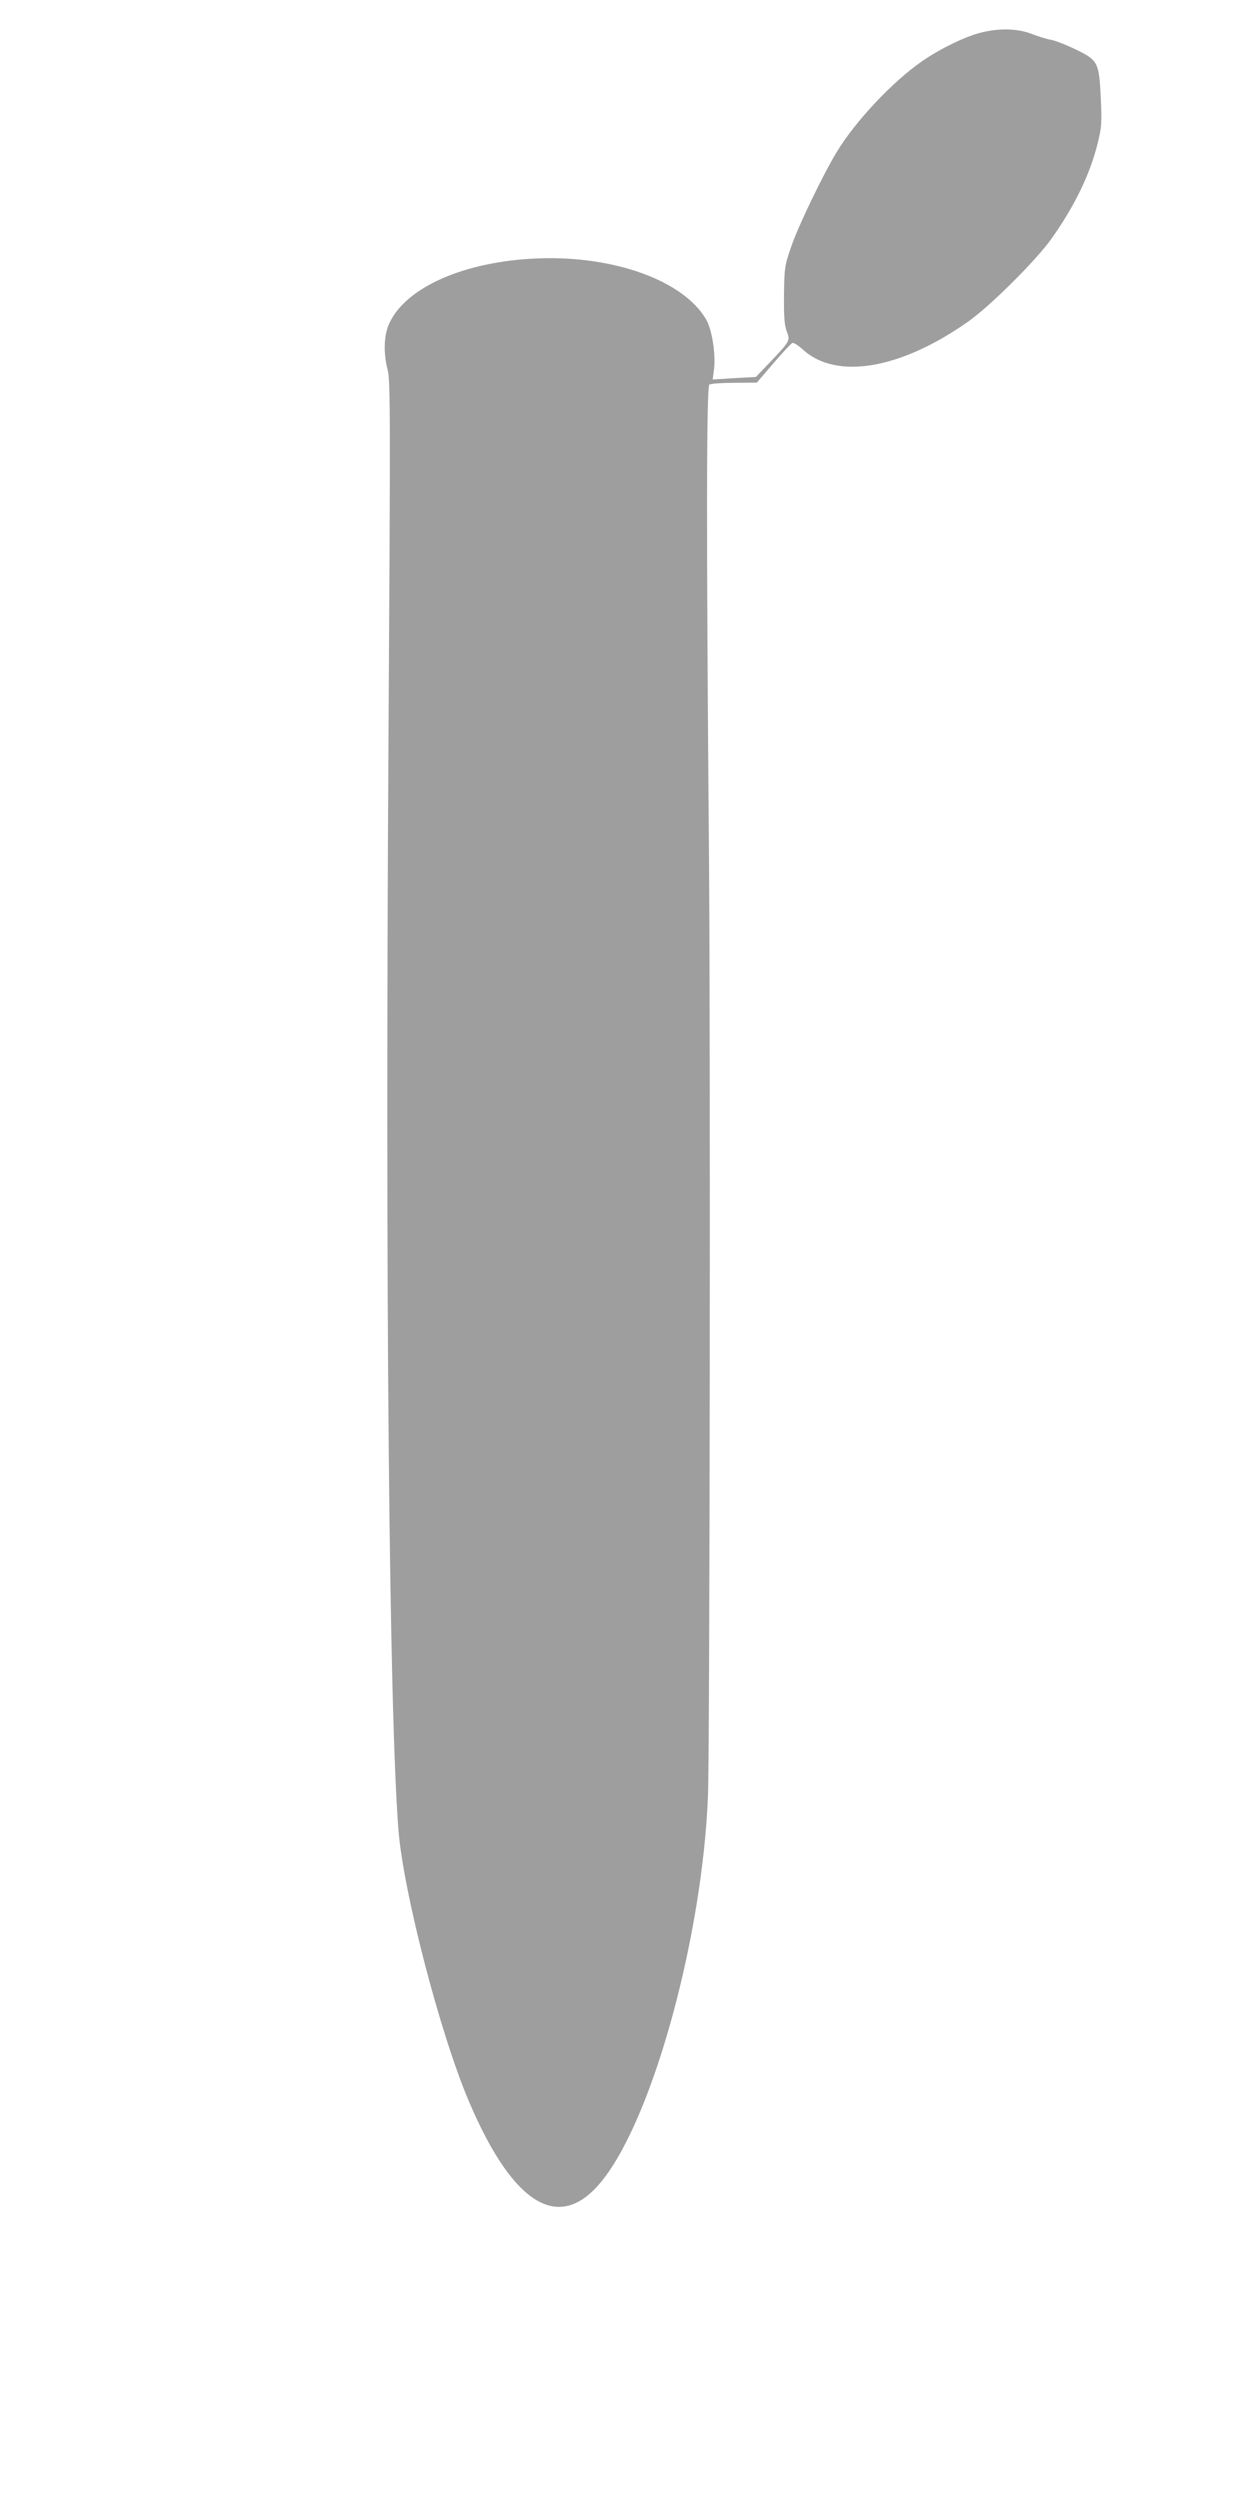 <?xml version="1.0" standalone="no"?>
<!DOCTYPE svg PUBLIC "-//W3C//DTD SVG 20010904//EN"
 "http://www.w3.org/TR/2001/REC-SVG-20010904/DTD/svg10.dtd">
<svg version="1.0" xmlns="http://www.w3.org/2000/svg"
 width="640pt" height="1280pt" viewBox="0 0 640 1280"
 preserveAspectRatio="xMidYMid meet">
<g transform="translate(0,1280) scale(0.1,-0.1)"
fill="#9e9e9e" stroke="none">
<path d="M5026 12634 c-80 -19 -210 -82 -303 -146 -152 -105 -342 -306 -440
-468 -71 -118 -194 -373 -231 -480 -35 -100 -36 -112 -38 -250 -1 -108 2 -155
14 -186 18 -49 19 -48 -85 -158 l-73 -76 -110 -6 -111 -7 7 54 c9 78 -11 204
-41 254 -115 198 -471 327 -860 312 -373 -14 -675 -146 -761 -331 -29 -61 -32
-152 -9 -241 14 -52 14 -254 4 -1904 -17 -2796 3 -4955 51 -5570 25 -317 212
-1038 359 -1386 232 -547 474 -686 694 -397 258 337 505 1251 532 1962 9 243
13 3852 5 4805 -14 1661 -13 2407 2 2416 7 5 65 9 128 9 l115 1 85 99 c47 55
90 101 97 104 6 3 31 -13 55 -35 171 -155 499 -99 843 143 112 78 350 315 428
425 119 168 197 328 237 489 20 80 22 103 16 234 -9 182 -14 192 -131 248 -47
23 -102 44 -123 48 -20 3 -65 17 -99 30 -71 28 -163 31 -257 8z"/>
</g>
</svg>
